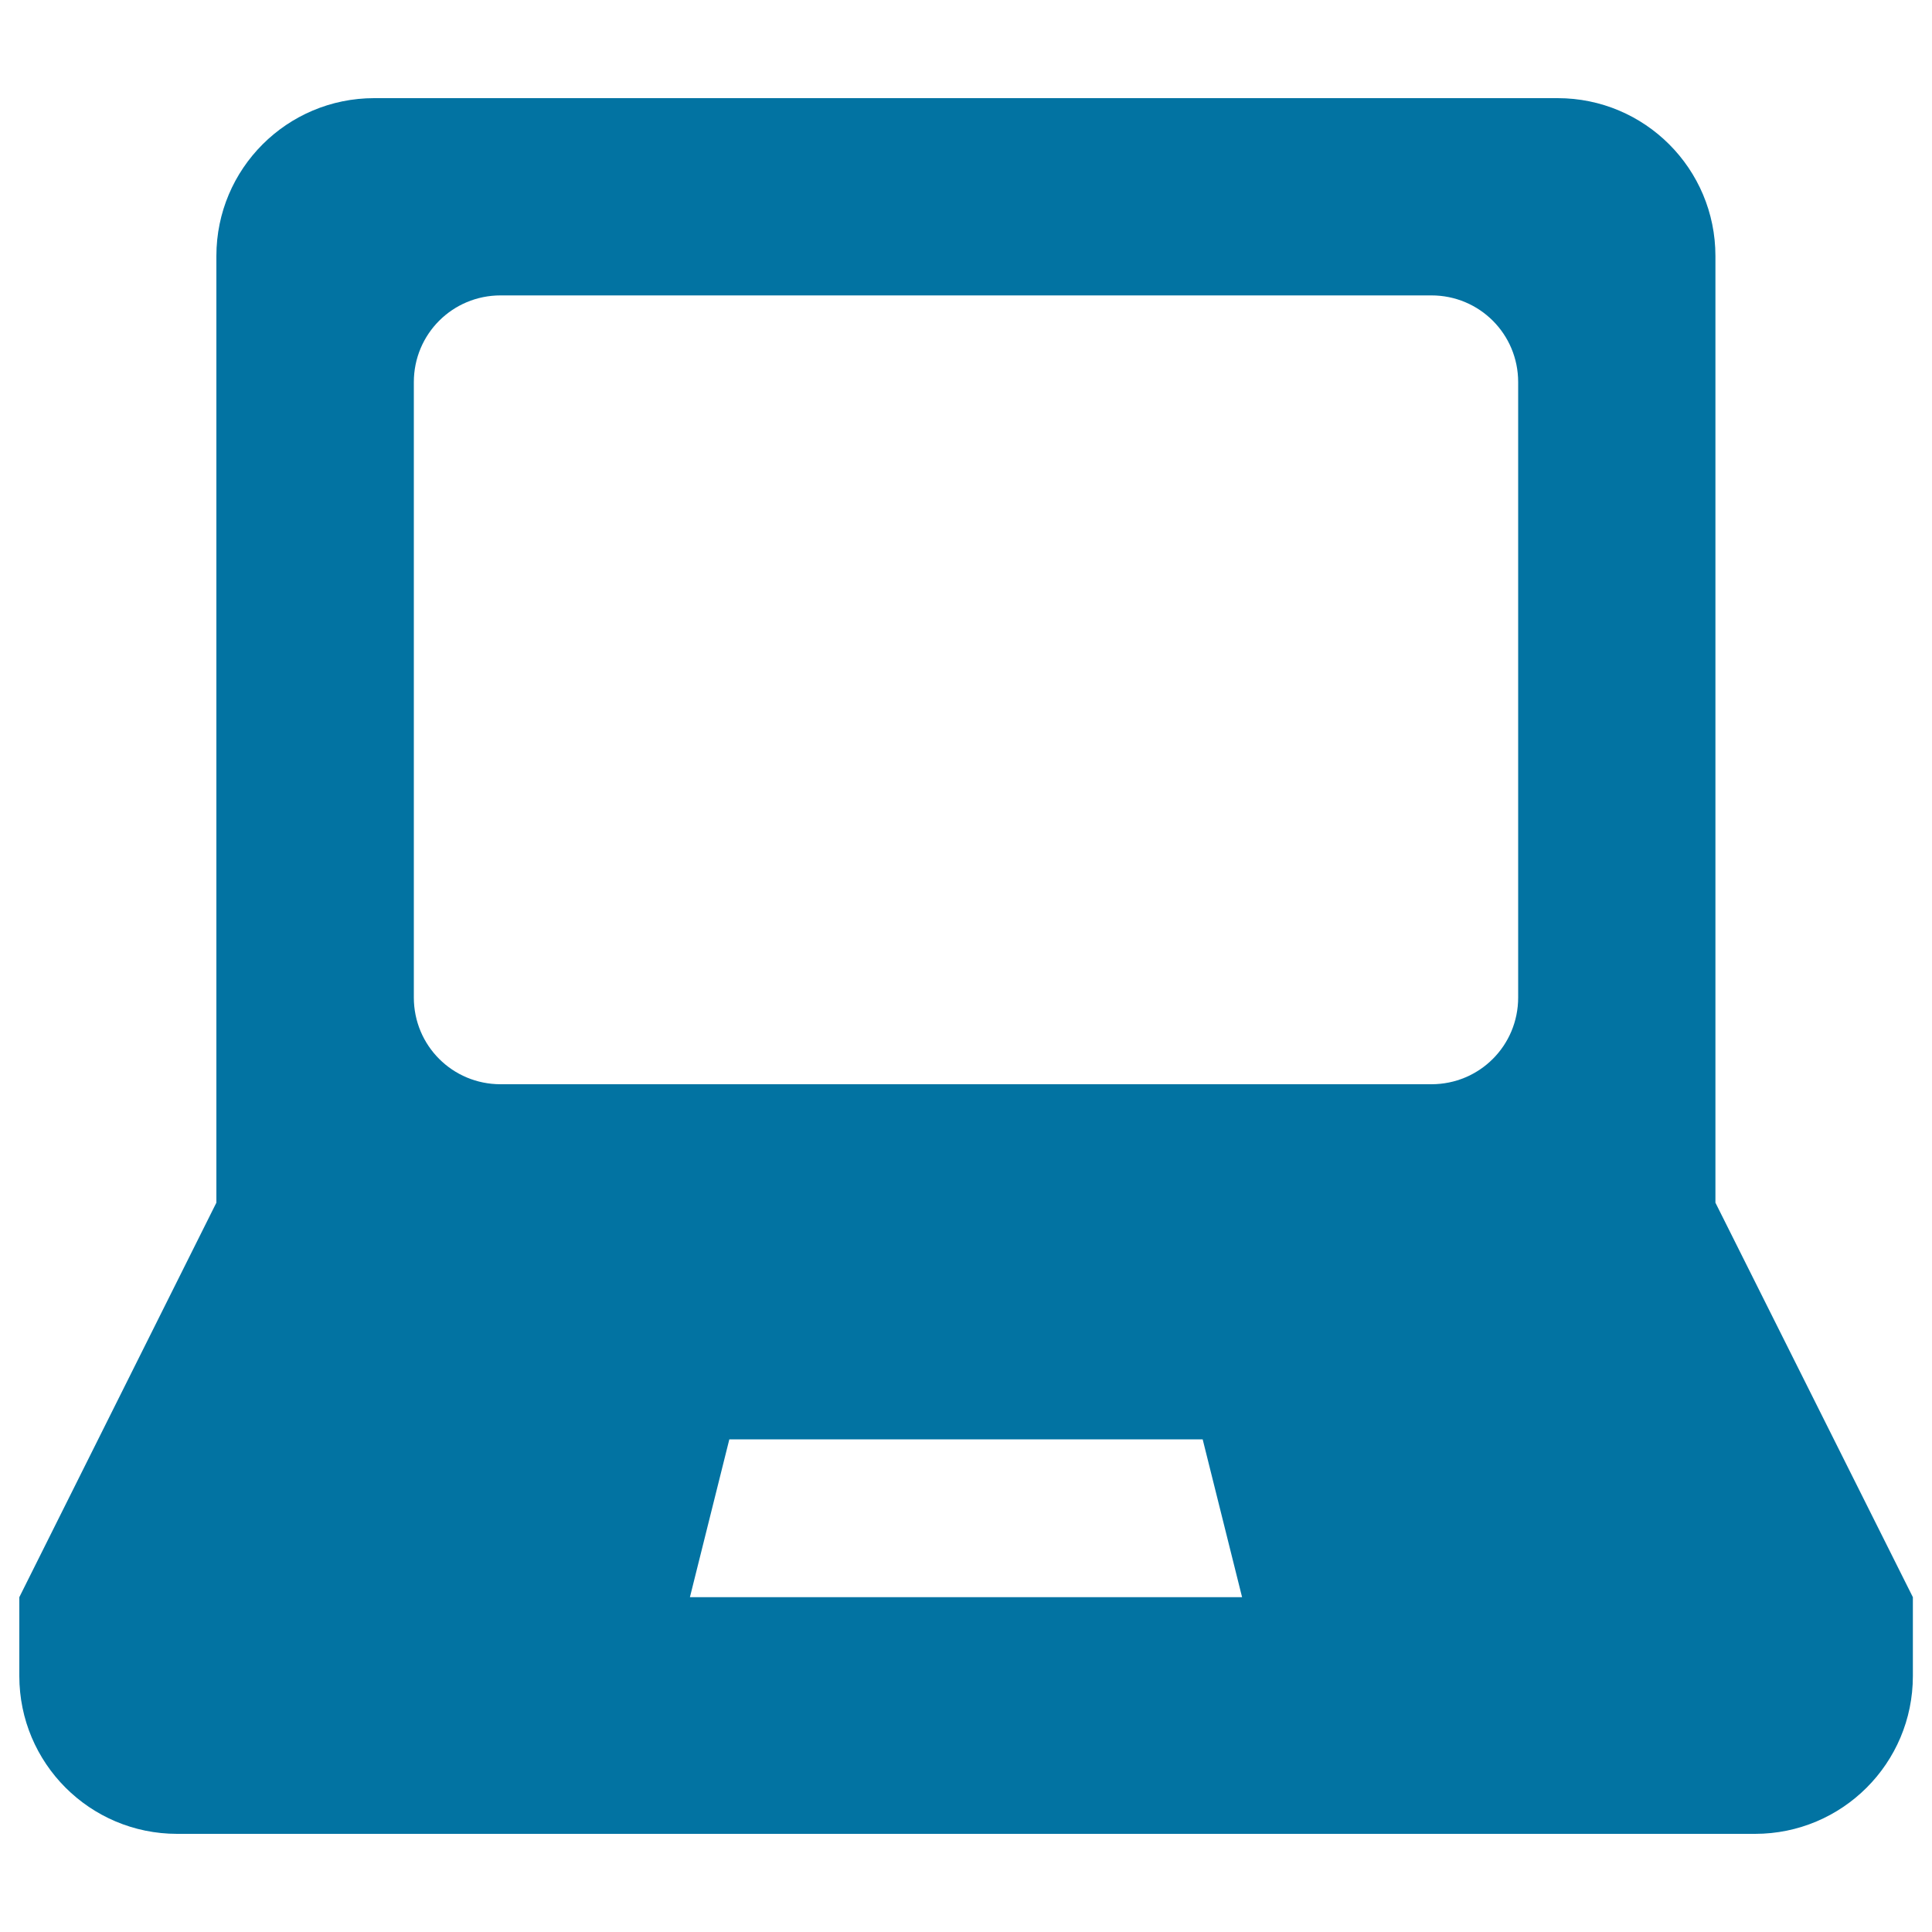 <svg xmlns="http://www.w3.org/2000/svg" viewBox="0 0 1000 1000" style="fill:#0273a2">
<title>Laptop Notebook SVG icon</title>
<g><path d="M887.9,622.5v-490c0-45.1-36.5-81.7-81.7-81.7H193.7c-45.1,0-81.7,36.5-81.7,81.7v490L10,826.7v40.8c0,45.1,36.5,81.7,81.7,81.7h816.7c45.1,0,81.7-36.5,81.7-81.7v-40.8L887.9,622.5z M259.1,152.9h481.8c24.9,0,44.9,20,44.9,44.9v318.5c0,24.9-20,44.9-44.9,44.9H259.1c-24.9,0-44.9-20-44.9-44.9l0-318.5C214.2,172.9,234.2,152.9,259.1,152.9z M377.5,745h245l20.4,81.7H357.1L377.5,745z"/></g>
</svg>
